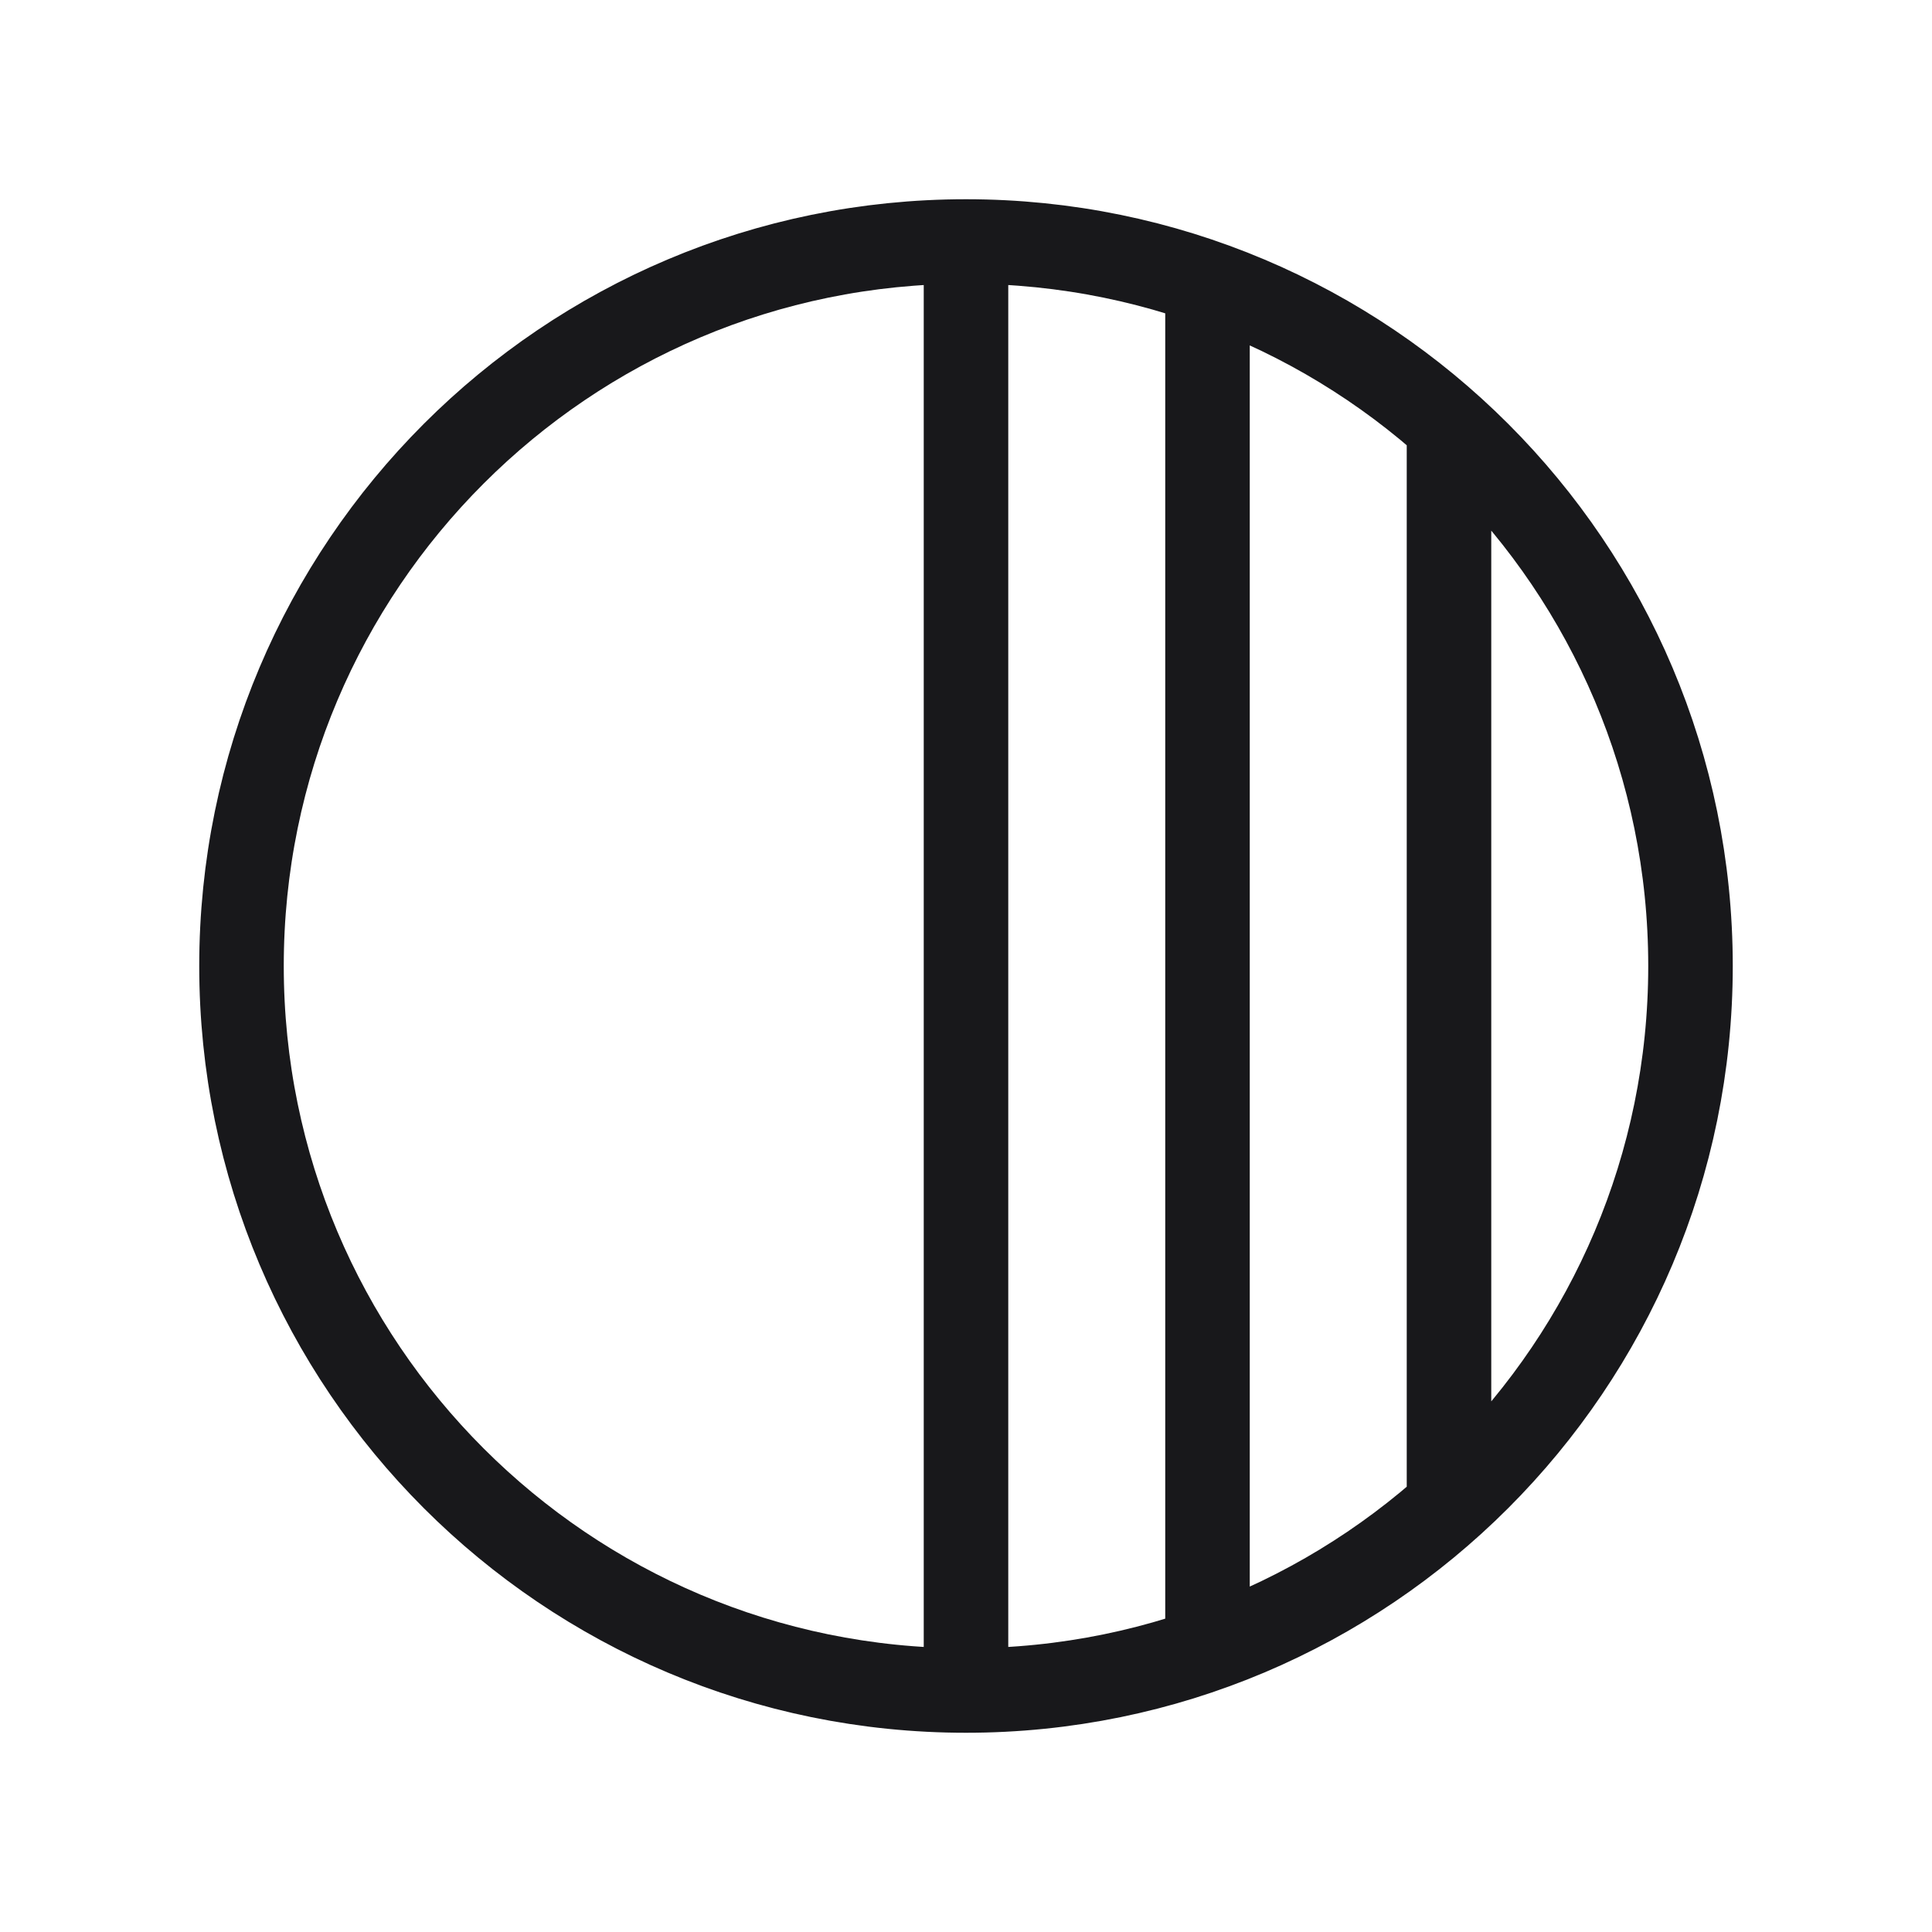 <?xml version="1.0" encoding="UTF-8"?> <svg xmlns="http://www.w3.org/2000/svg" width="32" height="32" viewBox="0 0 32 32" fill="none"><g clip-path="url(#clip0_88_3053)"><path d="M16 28C22.627 28 28 22.627 28 16C28 9.373 22.627 4 16 4M16 28C9.373 28 4 22.627 4 16C4 9.373 9.373 4 16 4M16 28V4M24 7.056V24.944M20 4.684V27.316" stroke="#18181B" stroke-width="1.4" stroke-linecap="round" stroke-linejoin="round"></path></g><defs><clipPath id="clip0_88_3053"><rect width="32" height="32" fill="white"></rect></clipPath></defs></svg> 